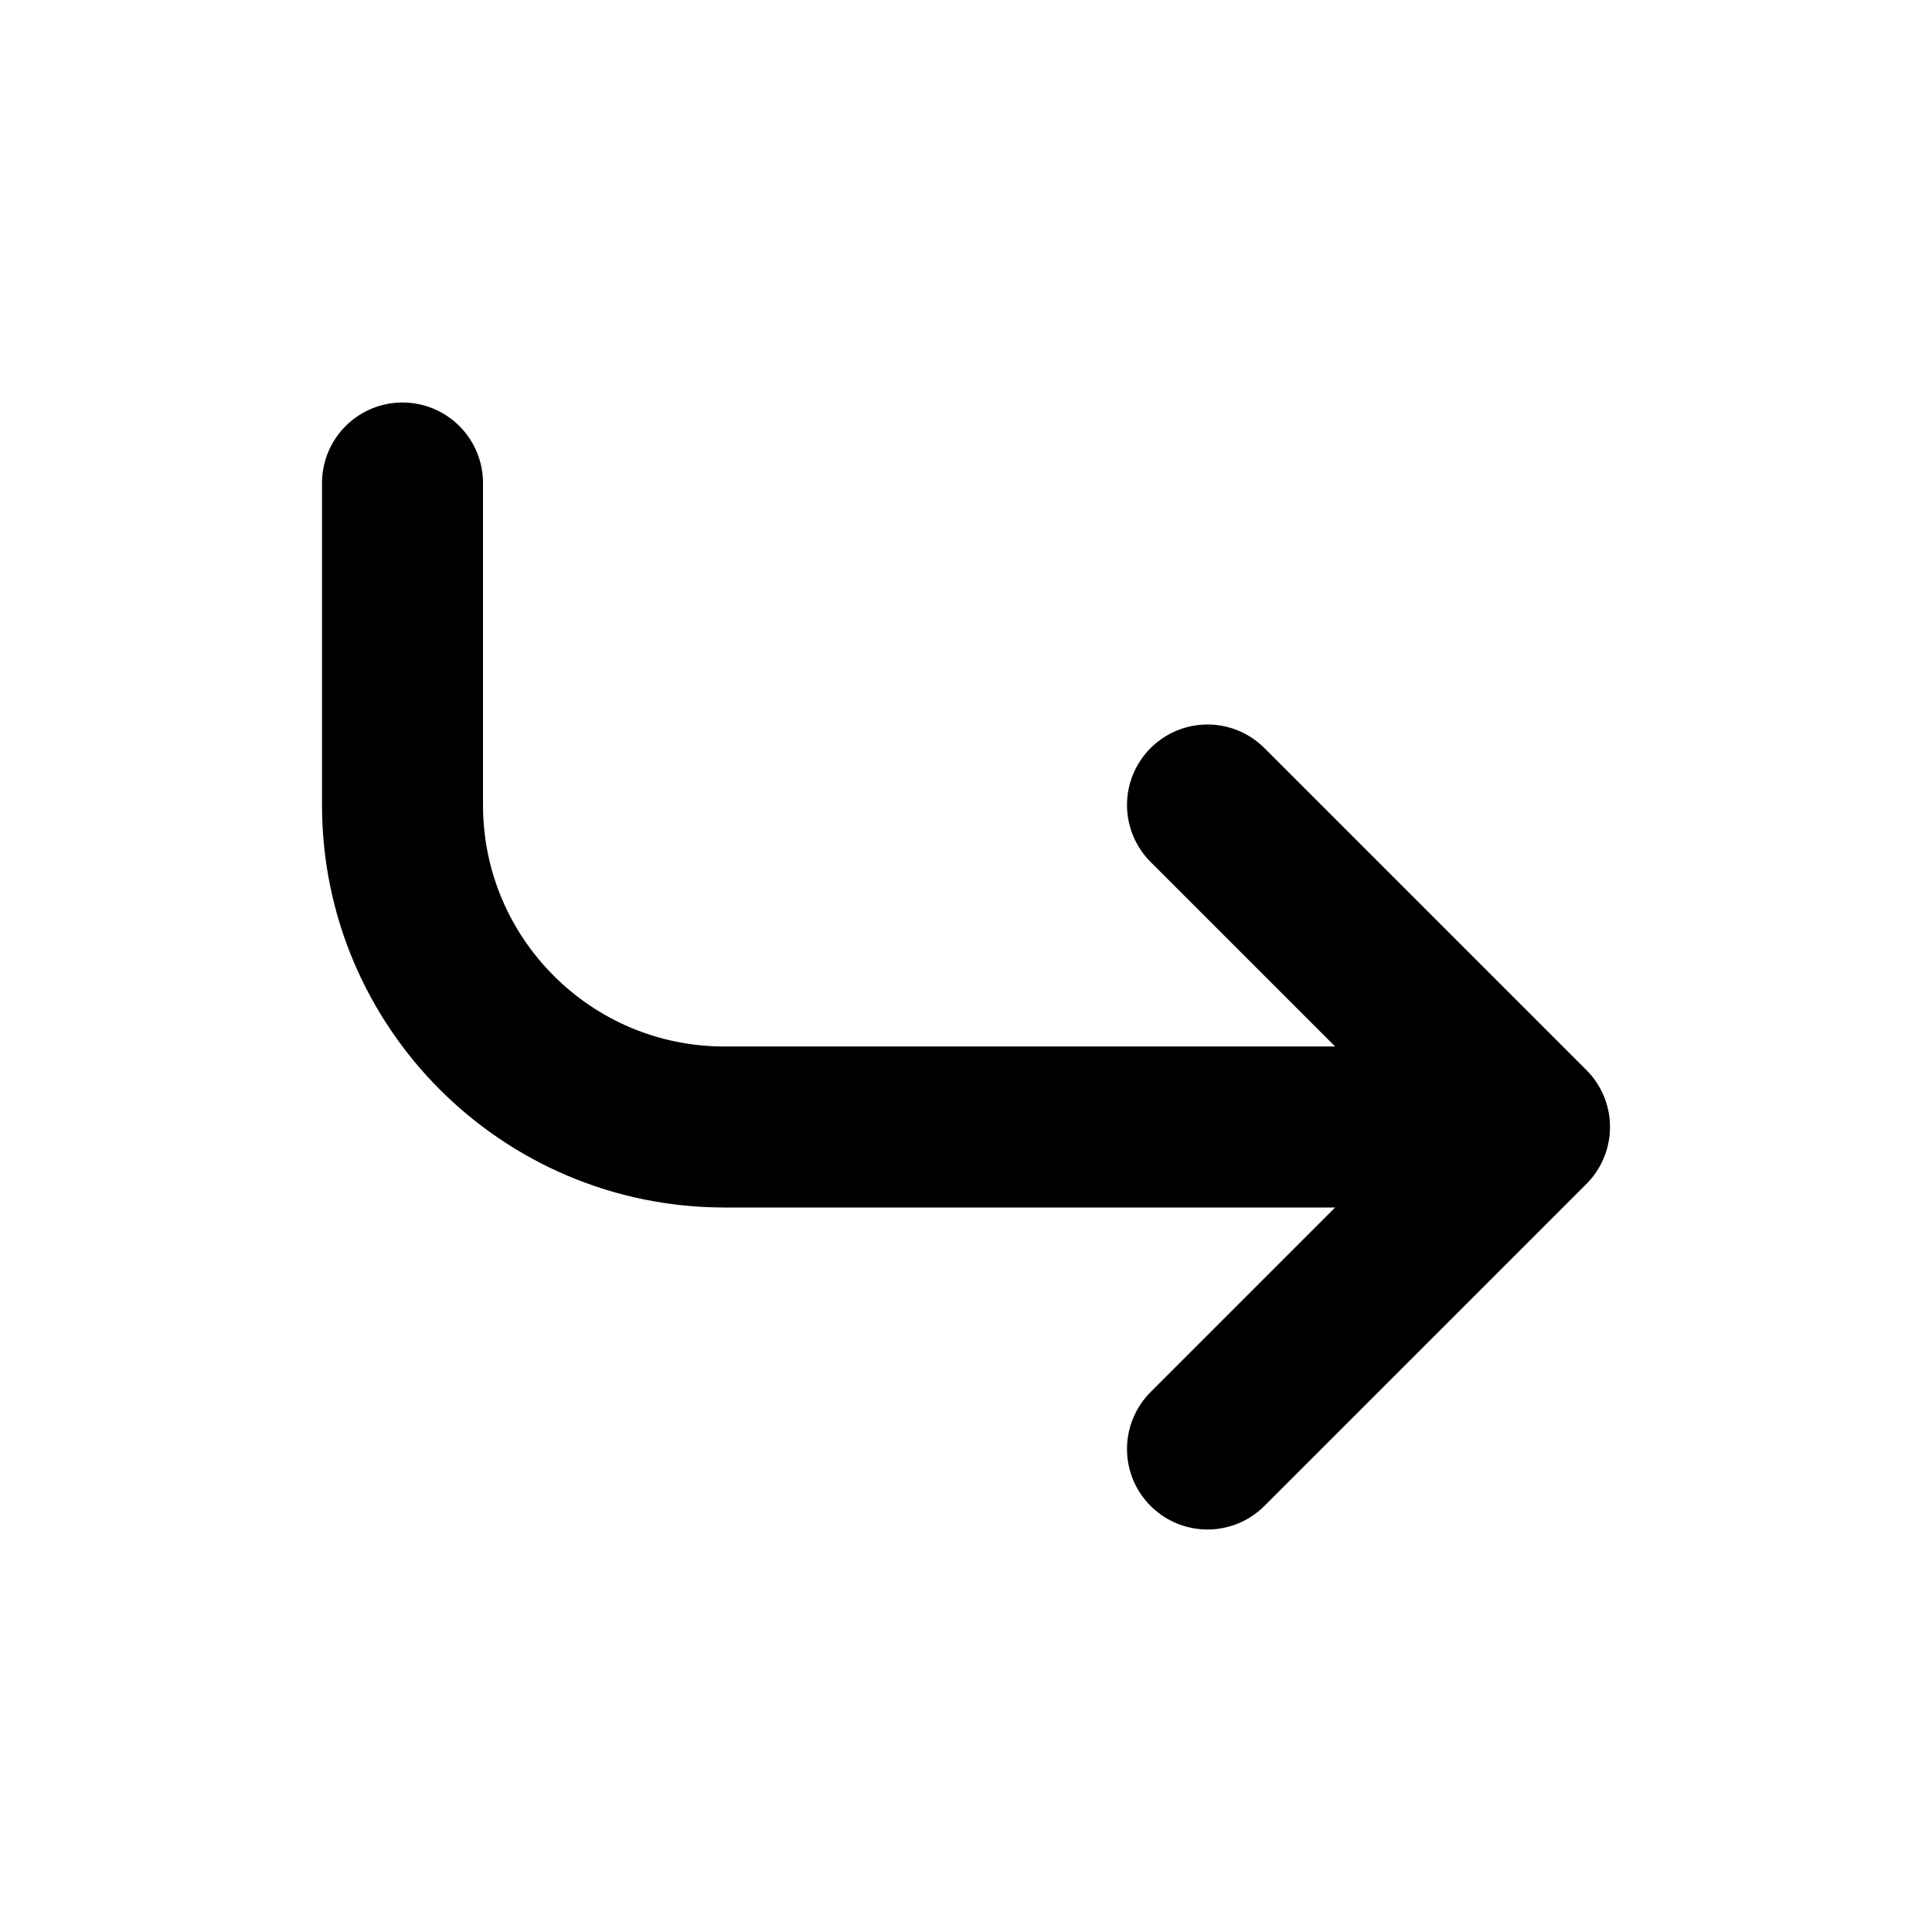 <?xml version="1.0" encoding="utf-8"?>
<svg width="800px" height="800px" viewBox="0 0 24 24" fill="none" xmlns="http://www.w3.org/2000/svg">
<path d="M5 6L5 10C5 12.209 6.791 14 9 14L19 14M19 14L15 18M19 14L15 10" stroke="#000000" stroke-width="2" stroke-linecap="round" stroke-linejoin="round"/>
</svg>